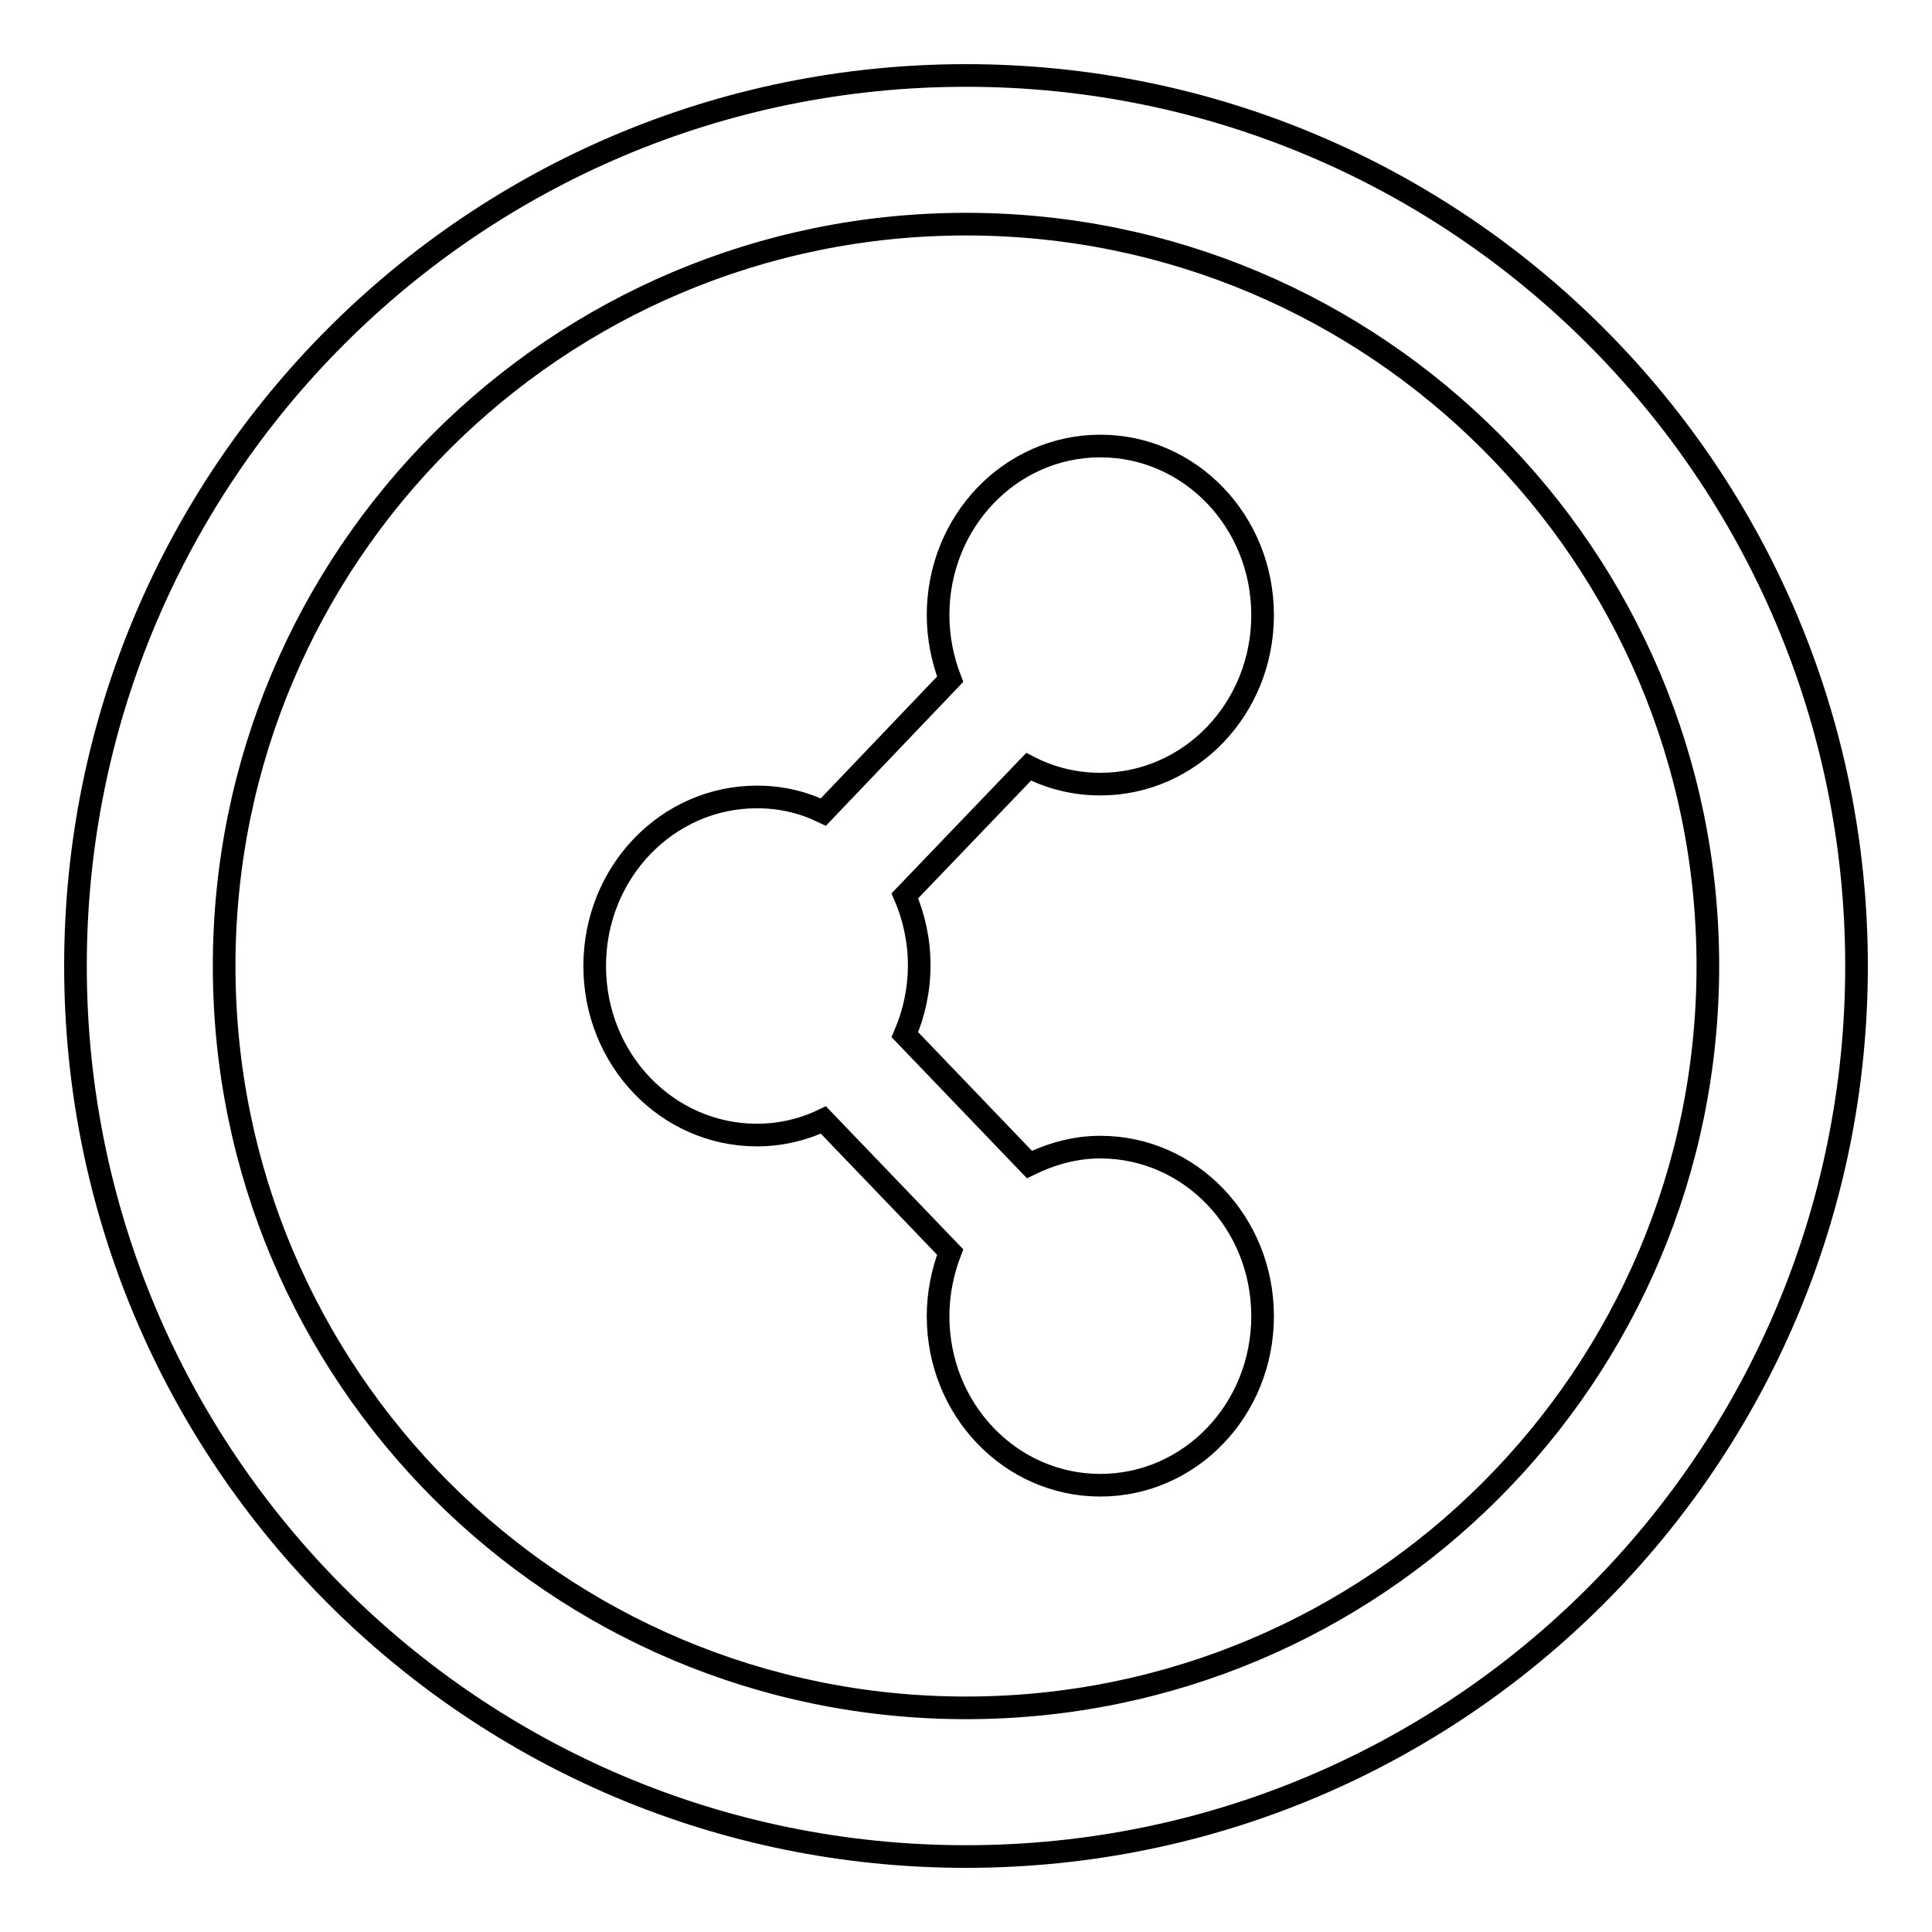 <?xml version="1.0" encoding="utf-8"?>
<!-- Svg Vector Icons : http://www.onlinewebfonts.com/icon -->
<!DOCTYPE svg PUBLIC "-//W3C//DTD SVG 1.1//EN" "http://www.w3.org/Graphics/SVG/1.1/DTD/svg11.dtd">
<svg version="1.1" xmlns="http://www.w3.org/2000/svg" xmlns:xlink="http://www.w3.org/1999/xlink" x="0px" y="0px" viewBox="0 0 256 256" enable-background="new 0 0 256 256" xml:space="preserve">
<g><g><path stroke-width="3" fill-opacity="0" stroke="#000000"  d="M128,246c-65.2,0-118-52.8-118-118C10,62.8,62.8,10,128,10c65.2,0,118,52.8,118,118C246,193.2,193.2,246,128,246z M128,29.7c-54.3,0-98.3,44-98.3,98.3c0,54.3,44,98.3,98.3,98.3c54.3,0,98.3-44,98.3-98.3C226.3,73.7,182.3,29.7,128,29.7z M145.8,152c11.9,0,21.5,10,21.5,22.4c0,12.4-9.6,22.4-21.5,22.4c-11.9,0-21.5-10-21.5-22.4c0-3,0.6-5.9,1.6-8.5l-16.8-17.5c-2.7,1.3-5.7,2-8.8,2c-11.9,0-21.5-10-21.5-22.4c0-12.4,9.6-22.4,21.5-22.4c3.2,0,6.1,0.7,8.8,2L125.9,90c-1-2.6-1.6-5.5-1.6-8.5c0-12.4,9.6-22.4,21.5-22.4c11.9,0,21.5,10,21.5,22.4s-9.6,22.4-21.5,22.4c-3.4,0-6.6-0.8-9.5-2.3l-16.4,17.1c1.2,2.8,1.9,5.9,1.9,9.2c0,3.3-0.7,6.4-1.9,9.2l16.5,17.2C139.3,152.9,142.4,152,145.8,152z"/></g></g>
</svg>